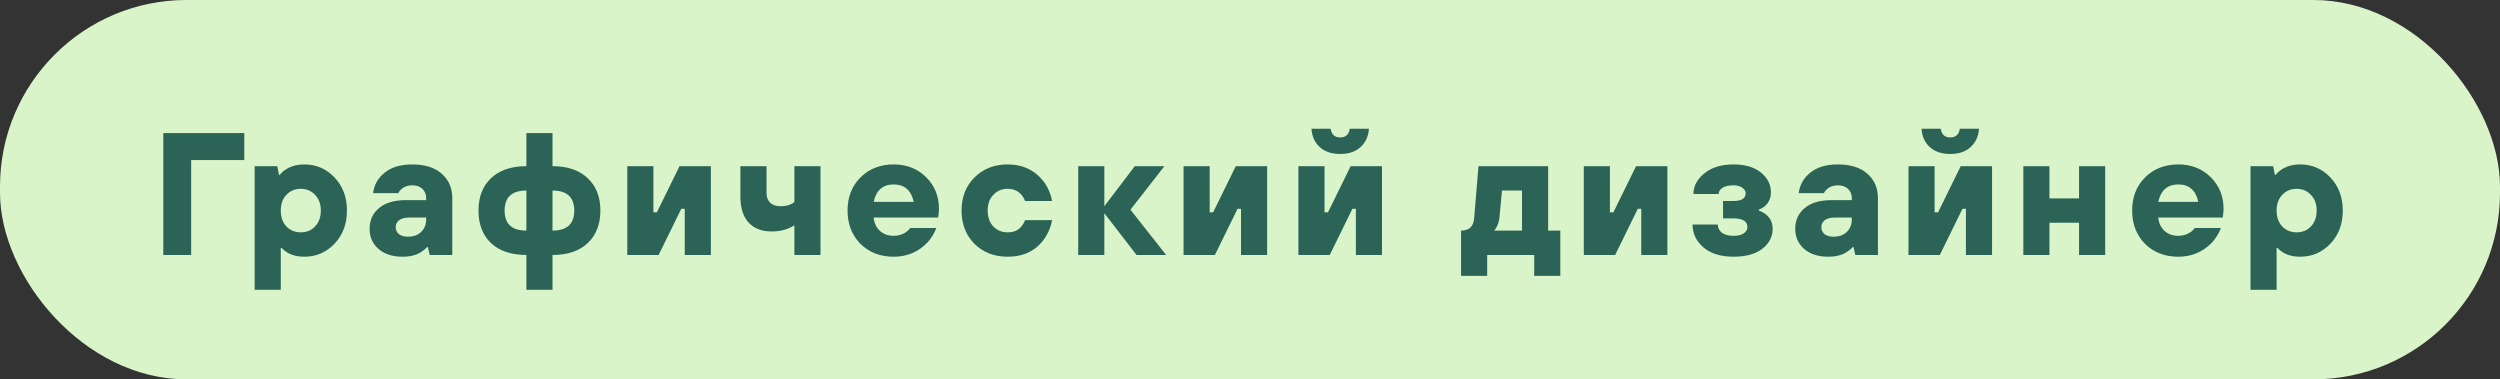 <svg width="402" height="61" viewBox="0 0 402 61" fill="none" xmlns="http://www.w3.org/2000/svg">
<rect x="0" y="0" width="402" height="61" fill="#333333" stroke="none"/>
<rect width="402" height="61" rx="30" fill="#D9F4C8"/>
<path d="M26.26 41L26.26 21.4L39.28 21.4L39.28 25.74L30.74 25.74L30.74 41L26.26 41ZM40.949 46.6L40.949 26.72L44.589 26.72L44.869 28.12L45.009 28.12C45.214 27.821 45.513 27.541 45.905 27.28C46.764 26.72 47.772 26.44 48.929 26.44C50.852 26.44 52.475 27.14 53.801 28.54C55.126 29.94 55.789 31.713 55.789 33.86C55.789 36.007 55.126 37.78 53.801 39.18C52.475 40.58 50.852 41.28 48.929 41.28C47.828 41.28 46.904 41.047 46.157 40.58C45.895 40.431 45.606 40.197 45.289 39.88L45.149 39.88L45.149 46.6L40.949 46.6ZM46.045 36.408C46.661 37.043 47.435 37.36 48.369 37.36C49.302 37.36 50.068 37.043 50.665 36.408C51.281 35.755 51.589 34.905 51.589 33.86C51.589 32.815 51.281 31.975 50.665 31.34C50.068 30.687 49.302 30.36 48.369 30.36C47.435 30.36 46.661 30.687 46.045 31.34C45.447 31.975 45.149 32.815 45.149 33.86C45.149 34.905 45.447 35.755 46.045 36.408ZM69.089 41L68.809 39.74L68.669 39.74C68.445 40.001 68.127 40.263 67.717 40.524C66.951 41.028 65.962 41.28 64.749 41.28C63.106 41.28 61.809 40.86 60.857 40.02C59.905 39.18 59.429 38.107 59.429 36.8C59.429 35.419 59.933 34.308 60.941 33.468C61.949 32.609 63.405 32.18 65.309 32.18L68.529 32.18L68.529 31.9C68.529 31.265 68.333 30.761 67.941 30.388C67.549 29.996 66.998 29.8 66.289 29.8C65.561 29.8 64.963 30.015 64.497 30.444C64.273 30.668 64.124 30.873 64.049 31.06L59.989 31.06C60.157 29.716 60.782 28.615 61.865 27.756C62.947 26.879 64.422 26.44 66.289 26.44C68.323 26.44 69.901 26.935 71.021 27.924C72.159 28.913 72.729 30.229 72.729 31.872L72.729 41L69.089 41ZM68.529 35.26L68.529 34.98L65.869 34.98C65.122 34.98 64.562 35.12 64.189 35.4C63.816 35.68 63.629 36.053 63.629 36.52C63.629 36.968 63.797 37.341 64.133 37.64C64.487 37.92 64.973 38.06 65.589 38.06C66.485 38.06 67.194 37.808 67.717 37.304C68.258 36.781 68.529 36.1 68.529 35.26ZM84.641 46.6L84.641 41C82.214 41 80.32 40.365 78.957 39.096C77.613 37.808 76.941 36.063 76.941 33.86C76.941 31.657 77.613 29.921 78.957 28.652C80.32 27.364 82.214 26.72 84.641 26.72L84.641 21.4L88.841 21.4L88.841 26.72C91.267 26.72 93.153 27.364 94.497 28.652C95.859 29.921 96.541 31.657 96.541 33.86C96.541 36.063 95.859 37.808 94.497 39.096C93.153 40.365 91.267 41 88.841 41L88.841 46.6L84.641 46.6ZM84.641 37.08L84.641 30.64C82.308 30.64 81.141 31.713 81.141 33.86C81.141 36.007 82.308 37.08 84.641 37.08ZM88.841 30.64L88.841 37.08C91.174 37.08 92.341 36.007 92.341 33.86C92.341 31.713 91.174 30.64 88.841 30.64ZM100.868 41L100.868 26.72L105.068 26.72L105.068 34.14L105.628 34.14L109.268 26.72L114.308 26.72L114.308 41L110.108 41L110.108 33.58L109.548 33.58L105.908 41L100.868 41ZM127.737 41L127.737 36.24C127.401 36.445 127.074 36.613 126.757 36.744C125.954 37.061 125.067 37.22 124.097 37.22C122.51 37.22 121.269 36.744 120.373 35.792C119.495 34.821 119.057 33.431 119.057 31.62L119.057 26.72L123.257 26.72L123.257 31.06C123.257 31.695 123.453 32.208 123.845 32.6C124.237 32.973 124.787 33.16 125.497 33.16C126.225 33.16 126.794 33.048 127.205 32.824C127.41 32.749 127.587 32.628 127.737 32.46L127.737 26.72L131.937 26.72L131.937 41L127.737 41ZM146.366 36.66L150.566 36.66C150.23 37.537 149.754 38.312 149.138 38.984C147.682 40.515 145.871 41.28 143.706 41.28C141.54 41.28 139.758 40.589 138.358 39.208C136.976 37.808 136.286 36.025 136.286 33.86C136.286 31.695 136.976 29.921 138.358 28.54C139.758 27.14 141.54 26.44 143.706 26.44C145.796 26.44 147.532 27.121 148.914 28.484C150.295 29.847 150.986 31.545 150.986 33.58C150.986 33.841 150.958 34.196 150.902 34.644L150.846 34.98L140.486 34.98C140.56 35.839 140.887 36.548 141.466 37.108C142.063 37.649 142.81 37.92 143.706 37.92C144.452 37.92 145.124 37.715 145.722 37.304C146.02 37.08 146.235 36.865 146.366 36.66ZM140.486 32.46L146.926 32.46C146.515 30.593 145.442 29.66 143.706 29.66C141.97 29.66 140.896 30.593 140.486 32.46ZM164.838 35.4L169.178 35.4C168.991 36.445 168.59 37.425 167.974 38.34C166.611 40.3 164.633 41.28 162.038 41.28C159.873 41.28 158.09 40.589 156.69 39.208C155.309 37.808 154.618 36.025 154.618 33.86C154.618 31.695 155.309 29.921 156.69 28.54C158.09 27.14 159.873 26.44 162.038 26.44C164.539 26.44 166.518 27.42 167.974 29.38C168.59 30.295 168.991 31.275 169.178 32.32L164.838 32.32C164.689 31.947 164.502 31.62 164.278 31.34C163.699 30.687 162.953 30.36 162.038 30.36C161.105 30.36 160.33 30.687 159.714 31.34C159.117 31.975 158.818 32.815 158.818 33.86C158.818 34.905 159.117 35.755 159.714 36.408C160.33 37.043 161.105 37.36 162.038 37.36C163.009 37.36 163.755 37.033 164.278 36.38C164.483 36.137 164.67 35.811 164.838 35.4ZM173.377 41L173.377 26.72L177.577 26.72L177.577 33.16L182.477 26.72L187.237 26.72L181.777 33.72L187.517 41L182.757 41L177.577 34.28L177.577 41L173.377 41ZM190.315 41L190.315 26.72L194.515 26.72L194.515 34.14L195.075 34.14L198.715 26.72L203.755 26.72L203.755 41L199.555 41L199.555 33.58L198.995 33.58L195.355 41L190.315 41ZM208.784 41L208.784 26.72L212.984 26.72L212.984 34.14L213.544 34.14L217.184 26.72L222.224 26.72L222.224 41L218.024 41L218.024 33.58L217.464 33.58L213.824 41L208.784 41ZM210.884 20.7L213.964 20.7C214.113 21.634 214.626 22.1 215.504 22.1C216.381 22.1 216.894 21.634 217.044 20.7L220.124 20.7C220.049 21.913 219.601 22.893 218.78 23.64C217.977 24.387 216.885 24.76 215.504 24.76C214.122 24.76 213.021 24.387 212.2 23.64C211.397 22.893 210.958 21.913 210.884 20.7ZM234.94 44.36L234.94 37.08C236.228 37.08 236.928 36.427 237.04 35.12L237.74 26.72L248.94 26.72L248.94 37.08L250.9 37.08L250.9 44.36L246.7 44.36L246.7 41L239.14 41L239.14 44.36L234.94 44.36ZM240.26 37.08L244.74 37.08L244.74 30.64L241.52 30.64L241.1 35.12C241.025 35.661 240.866 36.147 240.624 36.576C240.493 36.8 240.372 36.968 240.26 37.08ZM254.675 41L254.675 26.72L258.875 26.72L258.875 34.14L259.435 34.14L263.075 26.72L268.115 26.72L268.115 41L263.915 41L263.915 33.58L263.355 33.58L259.715 41L254.675 41ZM272.164 36.1L276.224 36.1C276.224 36.623 276.439 37.062 276.868 37.416C277.316 37.752 277.942 37.92 278.744 37.92C279.472 37.92 280.023 37.789 280.396 37.528C280.788 37.248 280.984 36.912 280.984 36.52C280.984 35.587 280.238 35.12 278.744 35.12L277.064 35.12L277.064 32.32L278.744 32.32C280.051 32.32 280.704 31.9 280.704 31.06C280.704 30.743 280.527 30.453 280.172 30.192C279.818 29.931 279.342 29.8 278.744 29.8C277.96 29.8 277.363 29.94 276.952 30.22C276.56 30.482 276.364 30.808 276.364 31.2L272.304 31.2C272.304 29.931 272.892 28.82 274.068 27.868C275.244 26.916 276.803 26.44 278.744 26.44C280.63 26.44 282.104 26.879 283.168 27.756C284.232 28.615 284.764 29.669 284.764 30.92C284.764 31.835 284.438 32.581 283.784 33.16C283.504 33.384 283.178 33.571 282.804 33.72L282.804 33.86C283.215 33.991 283.588 34.187 283.924 34.448C284.671 35.045 285.044 35.83 285.044 36.8C285.044 38.069 284.494 39.133 283.392 39.992C282.291 40.851 280.742 41.28 278.744 41.28C276.71 41.28 275.104 40.785 273.928 39.796C272.752 38.788 272.164 37.556 272.164 36.1ZM298.331 41L298.051 39.74L297.911 39.74C297.687 40.002 297.37 40.263 296.959 40.524C296.194 41.028 295.204 41.28 293.991 41.28C292.348 41.28 291.051 40.86 290.099 40.02C289.147 39.18 288.671 38.107 288.671 36.8C288.671 35.419 289.175 34.308 290.183 33.468C291.191 32.609 292.647 32.18 294.551 32.18L297.771 32.18L297.771 31.9C297.771 31.265 297.575 30.762 297.183 30.388C296.791 29.996 296.24 29.8 295.531 29.8C294.803 29.8 294.206 30.015 293.739 30.444C293.515 30.668 293.366 30.873 293.291 31.06L289.231 31.06C289.399 29.716 290.024 28.615 291.107 27.756C292.19 26.879 293.664 26.44 295.531 26.44C297.566 26.44 299.143 26.935 300.263 27.924C301.402 28.913 301.971 30.23 301.971 31.872L301.971 41L298.331 41ZM297.771 35.26L297.771 34.98L295.111 34.98C294.364 34.98 293.804 35.12 293.431 35.4C293.058 35.68 292.871 36.053 292.871 36.52C292.871 36.968 293.039 37.342 293.375 37.64C293.73 37.92 294.215 38.06 294.831 38.06C295.727 38.06 296.436 37.808 296.959 37.304C297.5 36.782 297.771 36.1 297.771 35.26ZM306.883 41L306.883 26.72L311.083 26.72L311.083 34.14L311.643 34.14L315.283 26.72L320.323 26.72L320.323 41L316.123 41L316.123 33.58L315.563 33.58L311.923 41L306.883 41ZM308.983 20.7L312.063 20.7C312.213 21.634 312.726 22.1 313.603 22.1C314.481 22.1 314.994 21.634 315.143 20.7L318.223 20.7C318.149 21.913 317.701 22.893 316.879 23.64C316.077 24.387 314.985 24.76 313.603 24.76C312.222 24.76 311.121 24.387 310.299 23.64C309.497 22.893 309.058 21.913 308.983 20.7ZM325.352 41L325.352 26.72L329.552 26.72L329.552 31.9L334.312 31.9L334.312 26.72L338.512 26.72L338.512 41L334.312 41L334.312 35.82L329.552 35.82L329.552 41L325.352 41ZM352.928 36.66L357.128 36.66C356.792 37.538 356.316 38.312 355.7 38.984C354.244 40.515 352.433 41.28 350.268 41.28C348.103 41.28 346.32 40.59 344.92 39.208C343.539 37.808 342.848 36.026 342.848 33.86C342.848 31.695 343.539 29.922 344.92 28.54C346.32 27.14 348.103 26.44 350.268 26.44C352.359 26.44 354.095 27.122 355.476 28.484C356.857 29.847 357.548 31.546 357.548 33.58C357.548 33.842 357.52 34.196 357.464 34.644L357.408 34.98L347.048 34.98C347.123 35.839 347.449 36.548 348.028 37.108C348.625 37.65 349.372 37.92 350.268 37.92C351.015 37.92 351.687 37.715 352.284 37.304C352.583 37.08 352.797 36.866 352.928 36.66ZM347.048 32.46L353.488 32.46C353.077 30.594 352.004 29.66 350.268 29.66C348.532 29.66 347.459 30.593 347.048 32.46ZM361.88 46.6L361.88 26.72L365.52 26.72L365.8 28.12L365.94 28.12C366.146 27.822 366.444 27.542 366.836 27.28C367.695 26.72 368.703 26.44 369.86 26.44C371.783 26.44 373.407 27.14 374.732 28.54C376.058 29.94 376.72 31.714 376.72 33.86C376.72 36.007 376.058 37.78 374.732 39.18C373.407 40.58 371.783 41.28 369.86 41.28C368.759 41.28 367.835 41.047 367.088 40.58C366.827 40.431 366.538 40.198 366.22 39.88L366.08 39.88L366.08 46.6L361.88 46.6ZM366.976 36.408C367.592 37.043 368.367 37.36 369.3 37.36C370.234 37.36 370.999 37.043 371.596 36.408C372.212 35.755 372.52 34.906 372.52 33.86C372.52 32.815 372.212 31.975 371.596 31.34C370.999 30.687 370.234 30.36 369.3 30.36C368.367 30.36 367.592 30.687 366.976 31.34C366.379 31.975 366.08 32.815 366.08 33.86C366.08 34.906 366.379 35.755 366.976 36.408Z" fill="#2B6456"/>
</svg>
